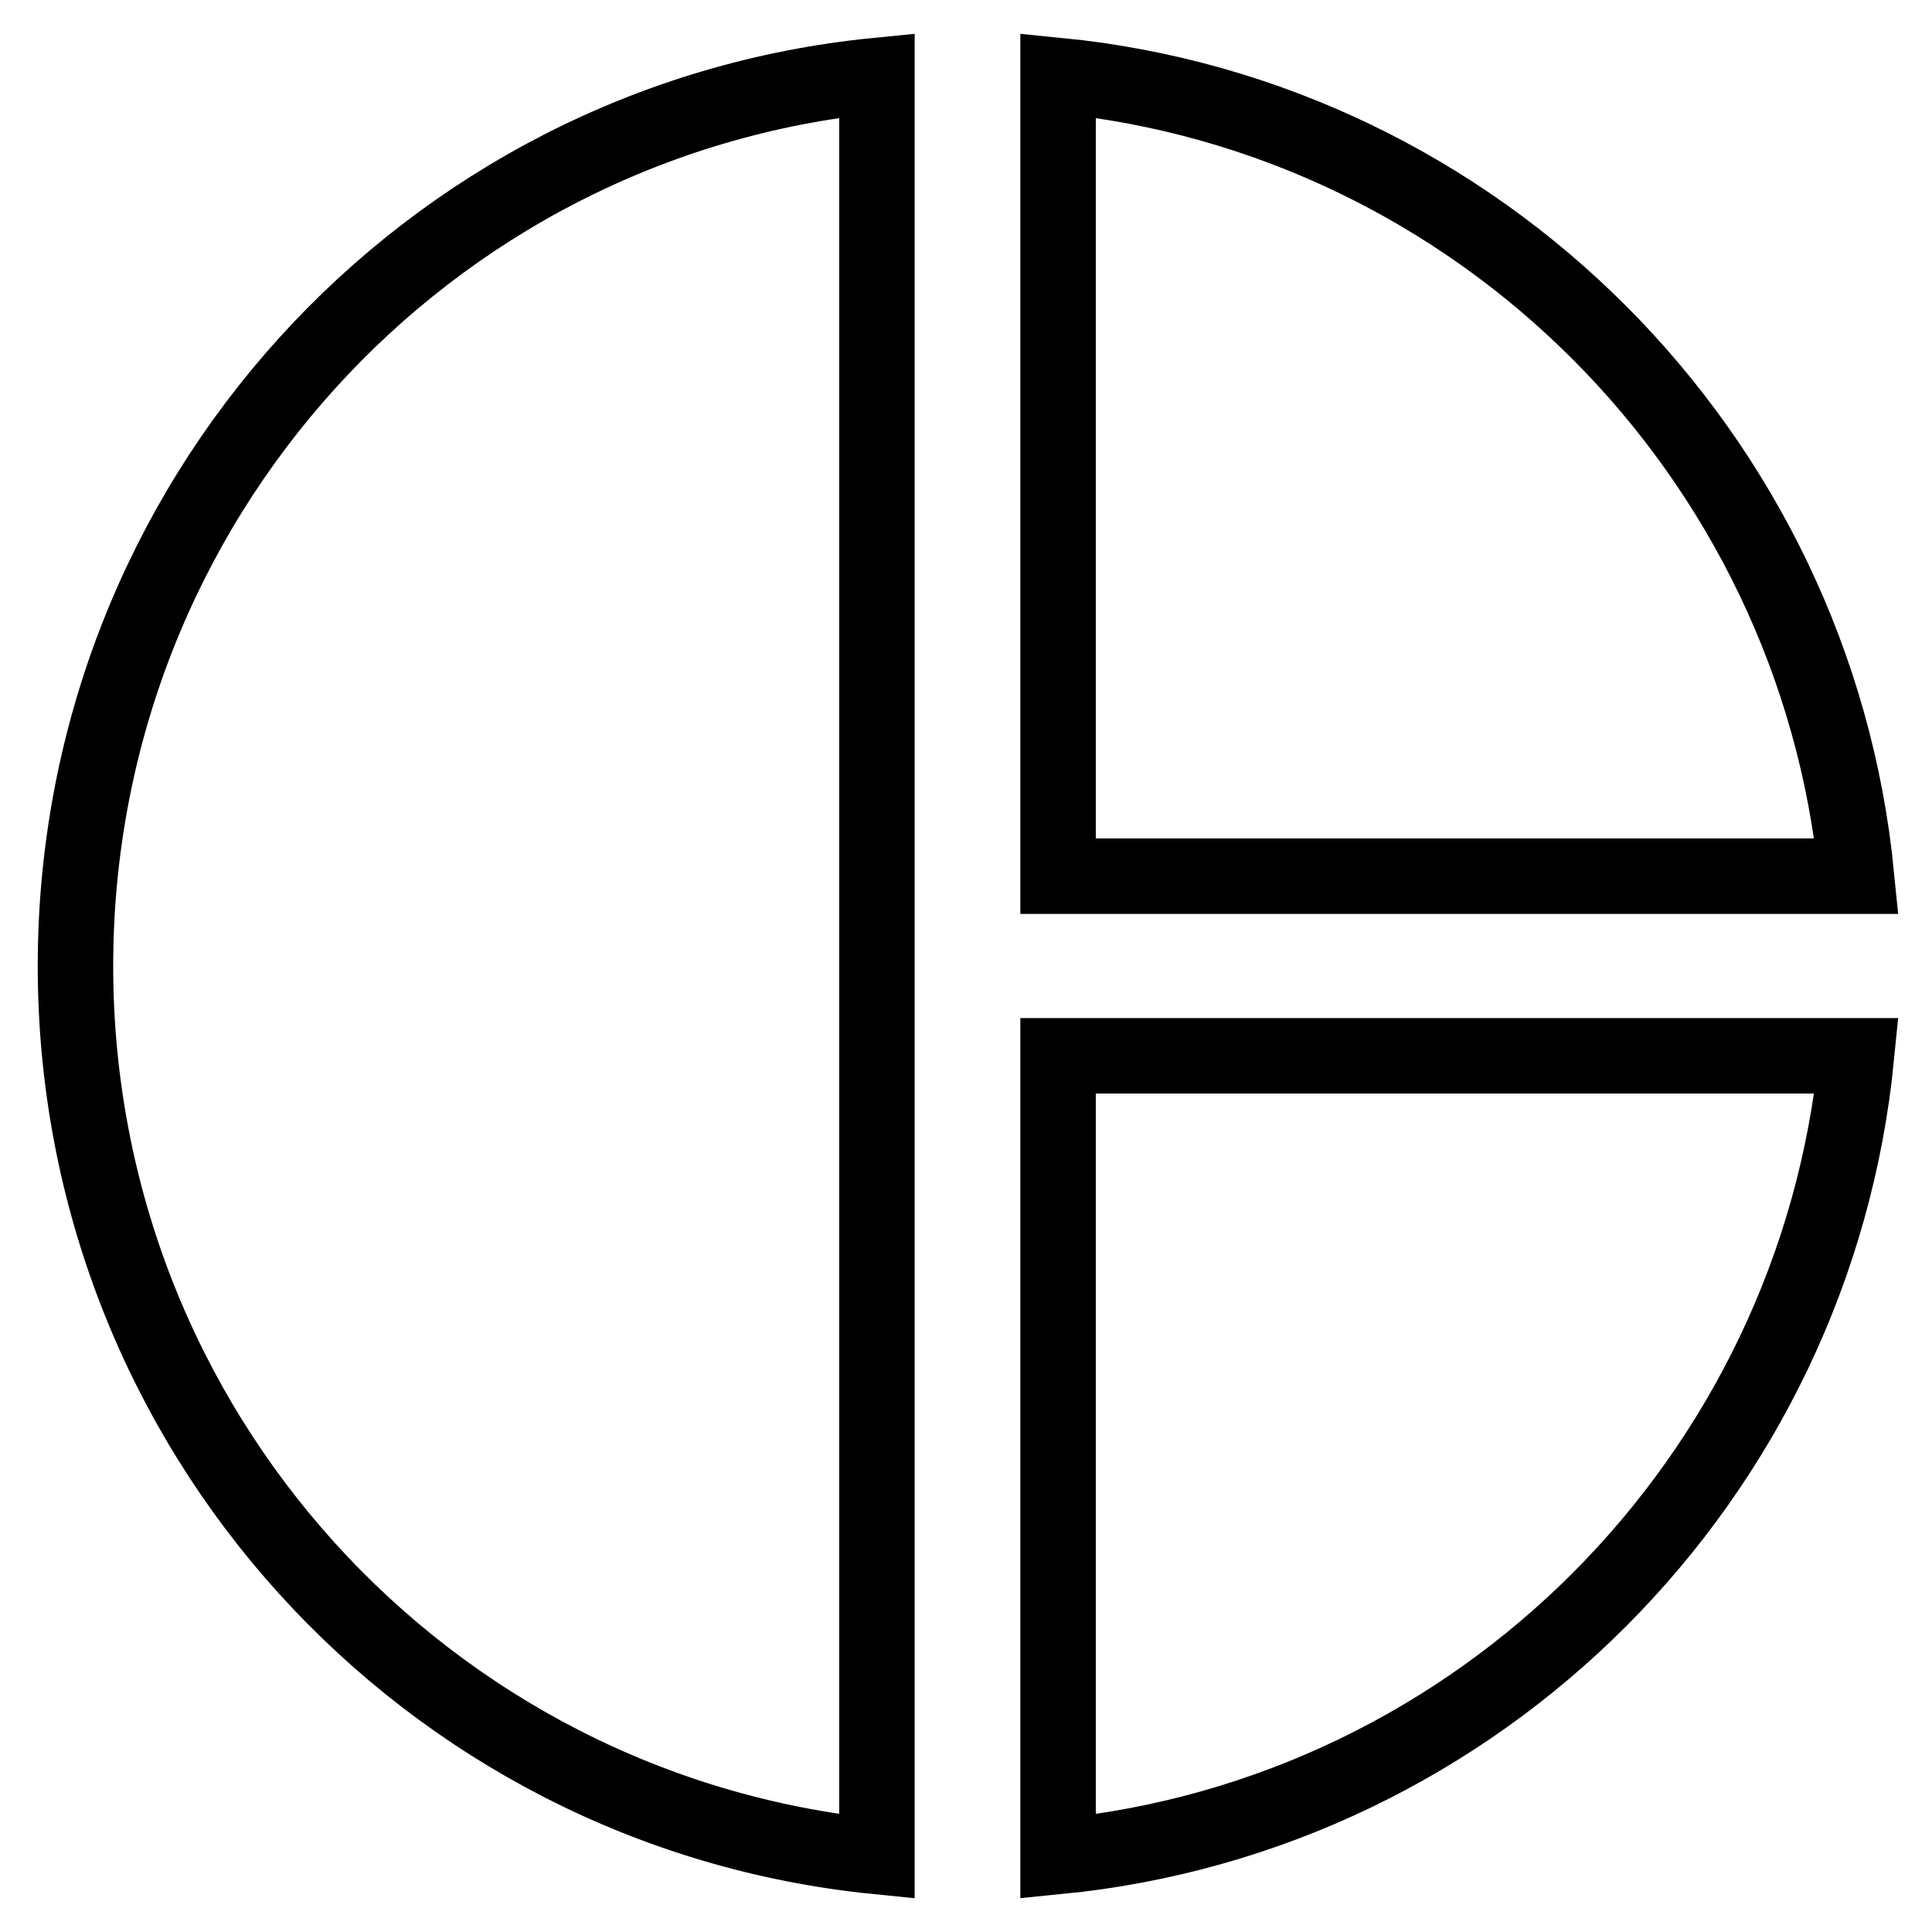 <?xml version="1.0" encoding="utf-8"?>
<!-- Svg Vector Icons : http://www.onlinewebfonts.com/icon -->
<!DOCTYPE svg PUBLIC "-//W3C//DTD SVG 1.1//EN" "http://www.w3.org/Graphics/SVG/1.1/DTD/svg11.dtd">
<svg version="1.1" xmlns="http://www.w3.org/2000/svg" xmlns:xlink="http://www.w3.org/1999/xlink" x="0px" y="0px" viewBox="0 0 256 256" enable-background="new 0 0 256 256" xml:space="preserve">
<g> <path stroke-width="10" fill-opacity="0" stroke="#000000"  d="M116.2,10v236C56.4,240,10,189.5,10,128C10,66.5,56.4,15.9,116.2,10z M140.2,10v106.1H246 C240.5,60.1,196,15.5,140.2,10z M140.2,139.9V246c55.9-5.5,100.3-50.1,105.8-106.1H140.2z"/></g>
</svg>